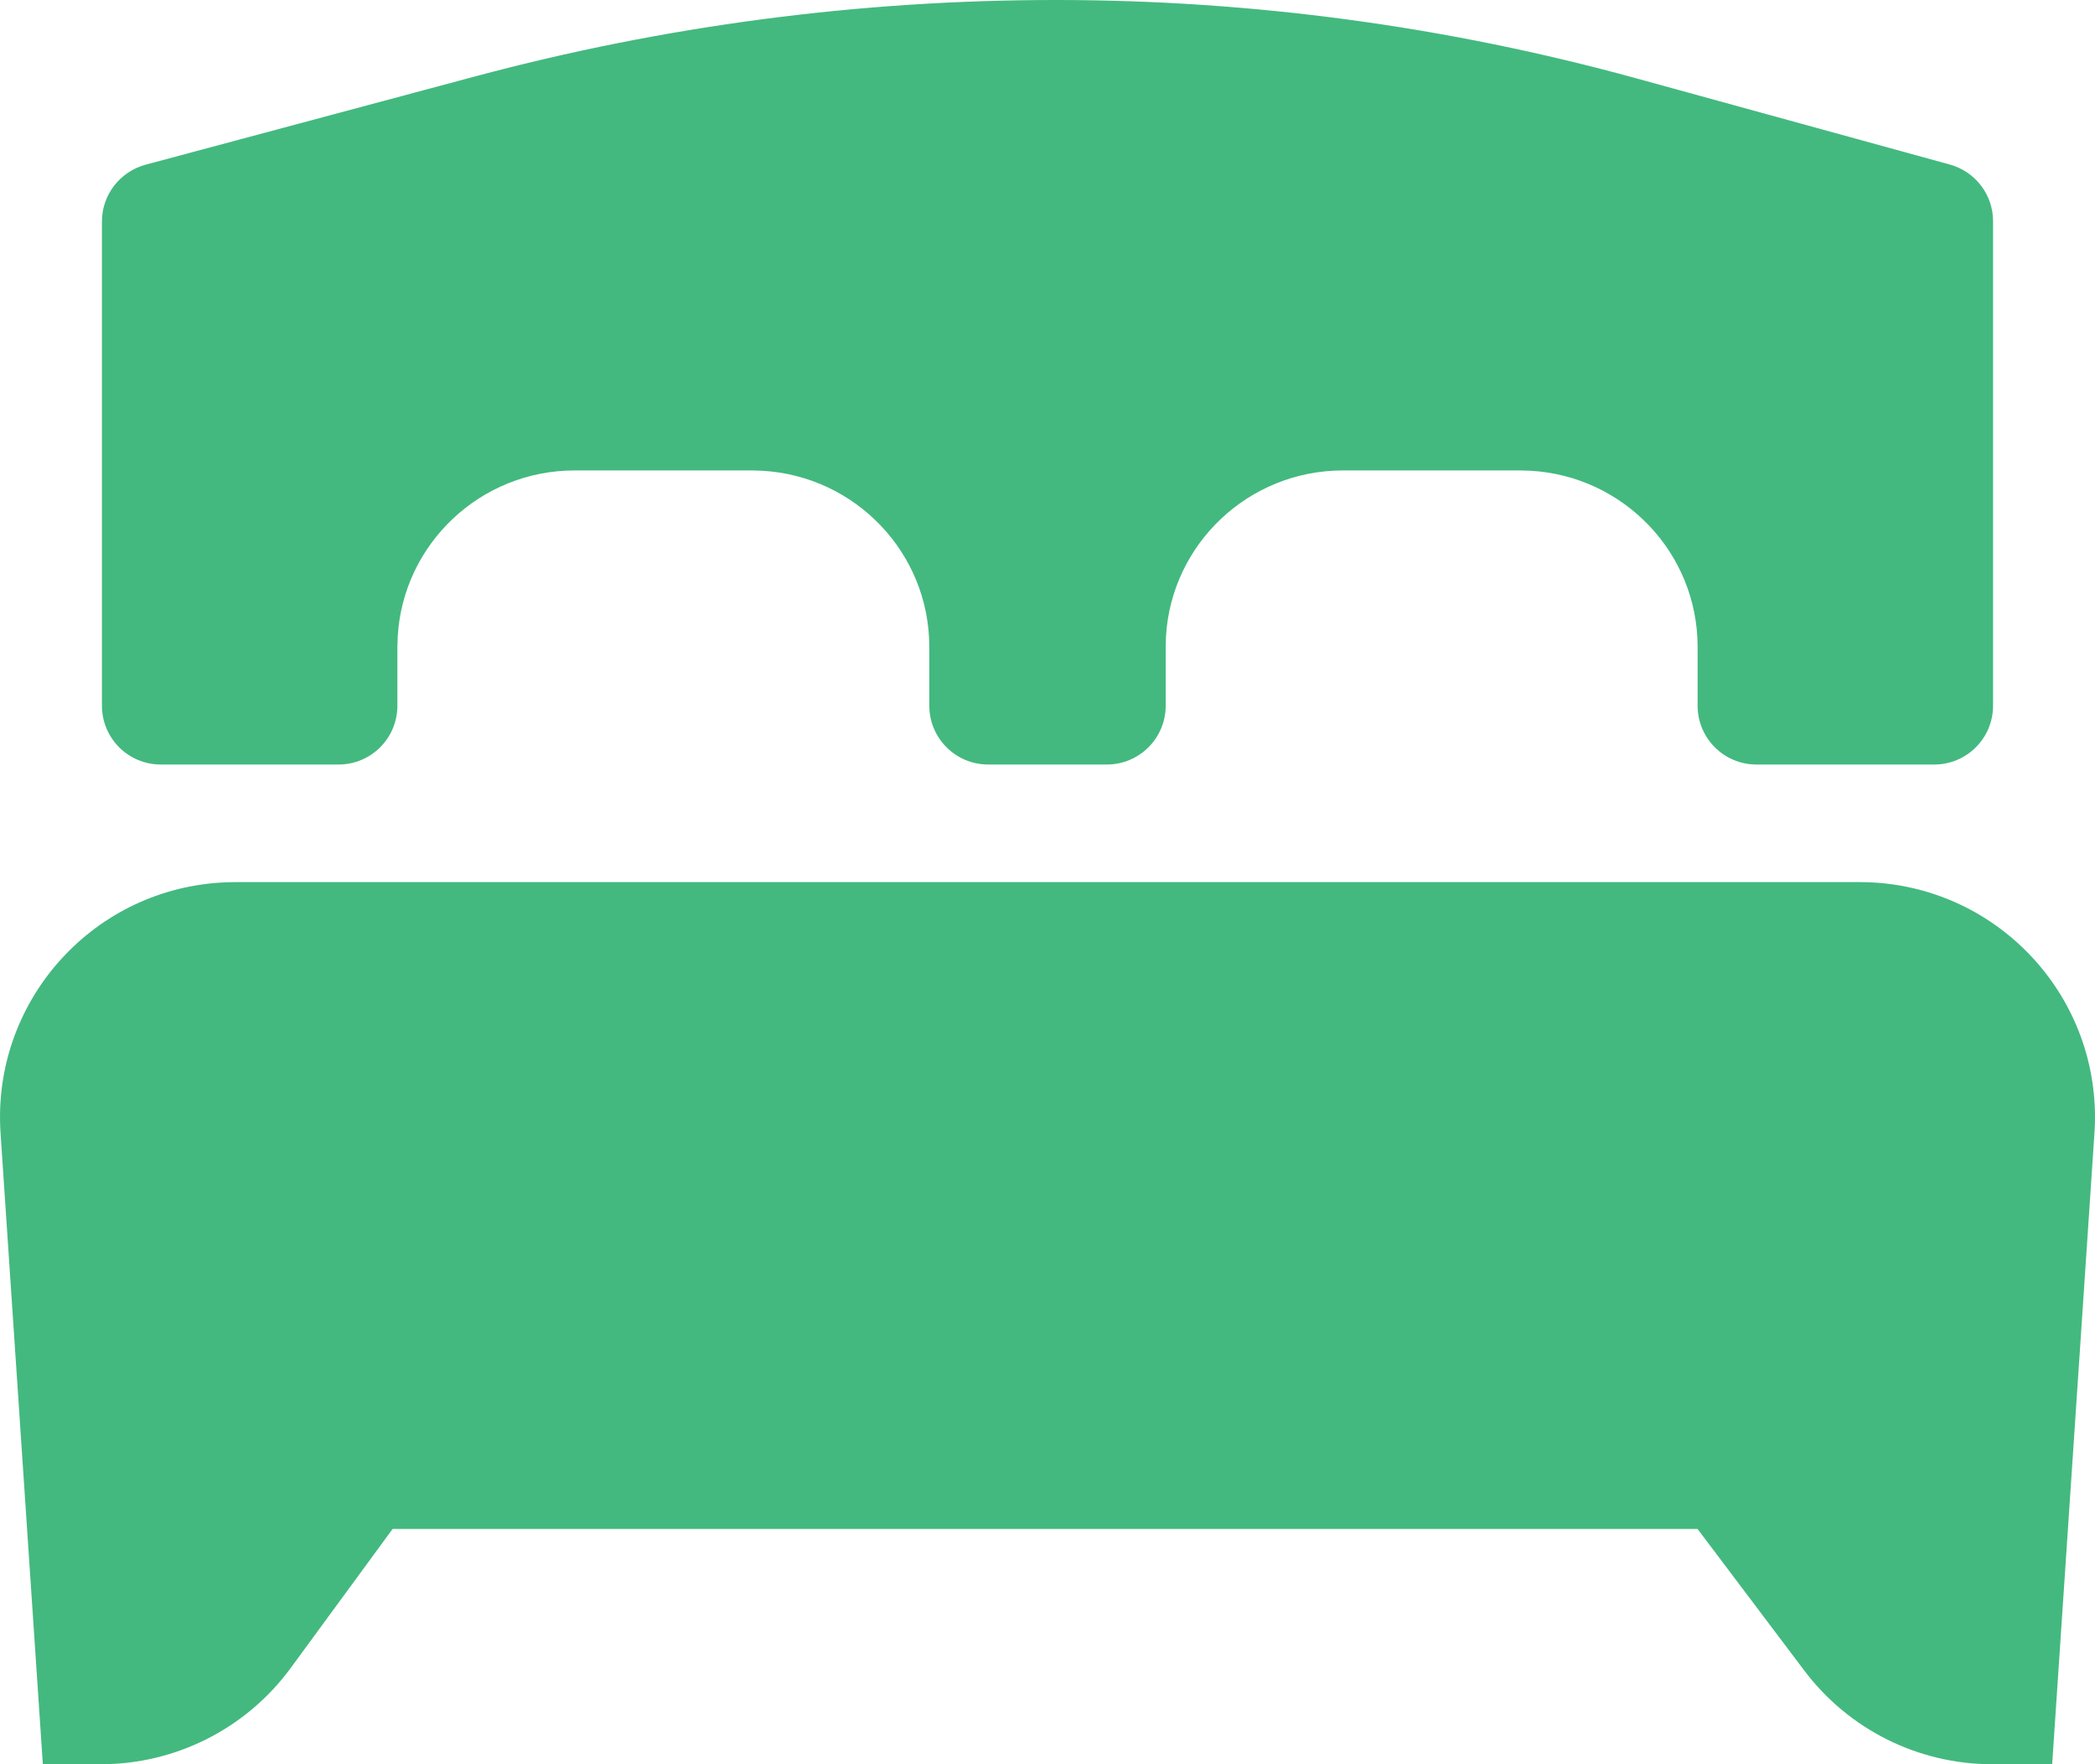 <?xml version="1.0" encoding="UTF-8"?>
<svg width="38px" height="32px" viewBox="0 0 38 32" version="1.1" xmlns="http://www.w3.org/2000/svg" xmlns:xlink="http://www.w3.org/1999/xlink">
    <title>bed</title>
    <g id="Ikont" stroke="none" stroke-width="1" fill="none" fill-rule="evenodd">
        <g id="Artboard" transform="translate(-817, -79)" fill="#43B97F">
            <path d="M836.15,79 C839.707,79 843.247,79.478 846.676,80.42 L852.365,81.984 C852.83,82.112 853.151,82.532 853.151,83.012 L853.151,91.8 C853.151,92.389 852.674,92.867 852.085,92.867 L848.858,92.867 C848.269,92.867 847.792,92.389 847.792,91.8 L847.792,90.733 C847.792,89.029 846.453,87.636 844.765,87.539 L844.576,87.533 L841.36,87.533 C839.647,87.533 838.247,88.866 838.149,90.545 L838.144,90.733 L838.144,91.8 C838.144,92.389 837.666,92.867 837.077,92.867 L834.923,92.867 C834.334,92.867 833.856,92.389 833.856,91.8 L833.856,90.733 C833.856,89.029 832.517,87.636 830.829,87.539 L830.64,87.533 L827.424,87.533 C825.712,87.533 824.312,88.866 824.214,90.545 L824.208,90.733 L824.208,91.8 C824.208,92.389 823.731,92.867 823.142,92.867 L819.915,92.867 C819.326,92.867 818.849,92.389 818.849,91.8 L818.849,83.017 C818.849,82.535 819.174,82.113 819.642,81.987 L825.614,80.387 C829.05,79.466 832.592,79 836.15,79 Z M821.267,95 L850.733,95 C853.09,95 855,96.91 855,99.267 C855,99.362 854.997,99.457 854.99,99.552 L854.223,111 L853.134,111 C851.794,111 850.533,110.371 849.727,109.301 L847.791,106.733 L824.121,106.733 L822.272,109.256 C821.468,110.352 820.19,111 818.831,111 L817.777,111 L817.01,99.552 C816.852,97.201 818.63,95.167 820.982,95.01 C821.077,95.003 821.172,95 821.267,95 Z" id="bed"></path>
        </g>
    </g>
</svg>